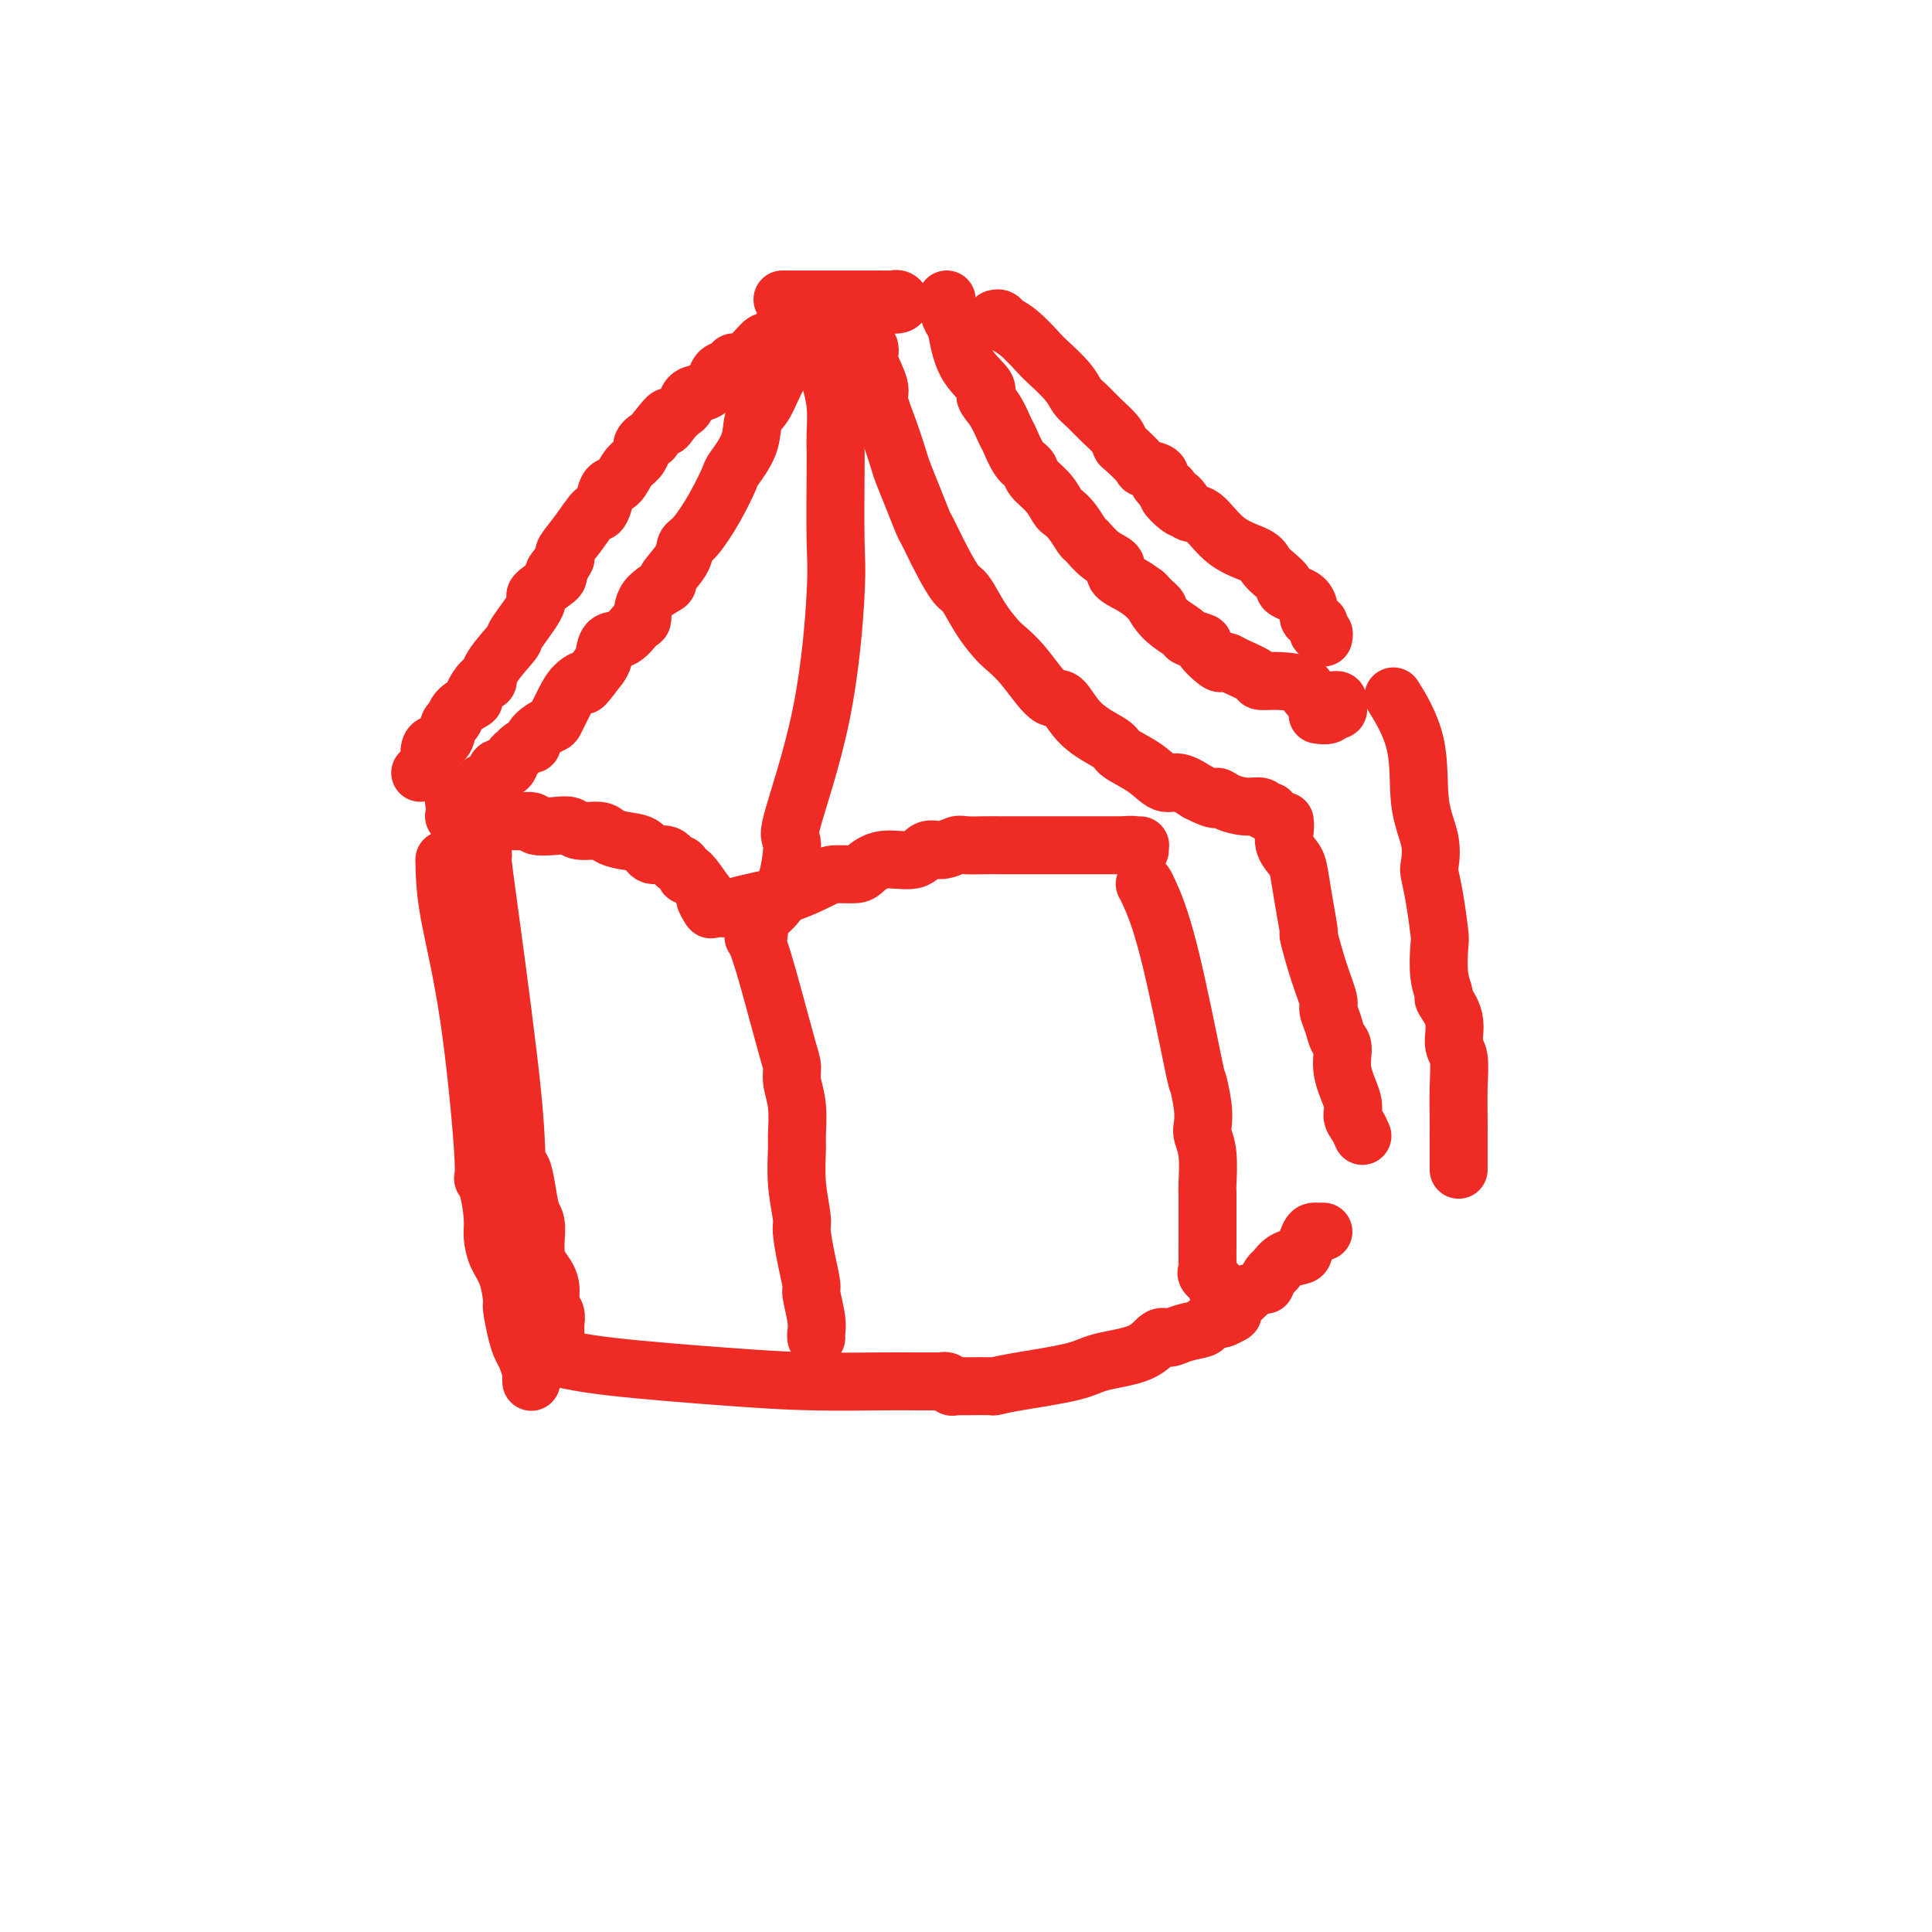<svg viewBox='0 0 400 400' version='1.1' xmlns='http://www.w3.org/2000/svg' xmlns:xlink='http://www.w3.org/1999/xlink'><g fill='none' stroke='#EE2B24' stroke-width='12' stroke-linecap='round' stroke-linejoin='round'><path d='M162,62c7.292,-0.001 14.584,-0.001 18,0c3.416,0.001 2.958,0.004 3,0c0.042,-0.004 0.586,-0.015 1,0c0.414,0.015 0.697,0.057 1,0c0.303,-0.057 0.625,-0.211 1,0c0.375,0.211 0.802,0.789 0,1c-0.802,0.211 -2.832,0.057 -4,0c-1.168,-0.057 -1.473,-0.015 -3,0c-1.527,0.015 -4.275,0.004 -6,0c-1.725,-0.004 -2.426,-0.001 -3,0c-0.574,0.001 -1.021,0.000 -1,0c0.021,-0.000 0.511,-0.000 1,0'/><path d='M170,63c-2.292,0.155 -0.022,0.041 1,0c1.022,-0.041 0.796,-0.011 1,0c0.204,0.011 0.838,0.003 1,0c0.162,-0.003 -0.149,-0.001 0,0c0.149,0.001 0.757,0.000 1,0c0.243,-0.000 0.122,-0.000 0,0'/><path d='M180,72c0.064,0.333 0.128,0.667 0,1c-0.128,0.333 -0.448,0.666 0,2c0.448,1.334 1.663,3.668 2,5c0.337,1.332 -0.205,1.663 0,3c0.205,1.337 1.158,3.679 2,6c0.842,2.321 1.572,4.621 2,6c0.428,1.379 0.554,1.837 1,3c0.446,1.163 1.211,3.030 2,5c0.789,1.970 1.600,4.044 2,5c0.400,0.956 0.389,0.793 1,2c0.611,1.207 1.844,3.783 3,6c1.156,2.217 2.234,4.073 3,5c0.766,0.927 1.221,0.923 2,2c0.779,1.077 1.882,3.236 3,5c1.118,1.764 2.252,3.134 3,4c0.748,0.866 1.110,1.228 2,2c0.890,0.772 2.309,1.954 4,4c1.691,2.046 3.654,4.956 5,6c1.346,1.044 2.075,0.221 3,1c0.925,0.779 2.047,3.159 4,5c1.953,1.841 4.738,3.143 6,4c1.262,0.857 1.001,1.268 2,2c0.999,0.732 3.257,1.784 5,3c1.743,1.216 2.969,2.597 4,3c1.031,0.403 1.866,-0.170 3,0c1.134,0.170 2.567,1.085 4,2'/><path d='M248,164c4.550,2.349 3.926,1.222 4,1c0.074,-0.222 0.847,0.462 2,1c1.153,0.538 2.688,0.929 4,1c1.313,0.071 2.403,-0.177 3,0c0.597,0.177 0.699,0.778 1,1c0.301,0.222 0.800,0.063 1,0c0.200,-0.063 0.100,-0.032 0,0'/><path d='M167,66c0.364,0.353 0.728,0.707 1,1c0.272,0.293 0.451,0.526 1,2c0.549,1.474 1.468,4.191 2,6c0.532,1.809 0.679,2.712 1,4c0.321,1.288 0.818,2.963 1,5c0.182,2.037 0.050,4.437 0,6c-0.050,1.563 -0.019,2.288 0,3c0.019,0.712 0.024,1.411 0,5c-0.024,3.589 -0.079,10.067 0,14c0.079,3.933 0.290,5.322 0,11c-0.290,5.678 -1.083,15.644 -3,25c-1.917,9.356 -4.958,18.101 -6,22c-1.042,3.899 -0.086,2.951 0,5c0.086,2.049 -0.699,7.096 -2,10c-1.301,2.904 -3.120,3.667 -4,5c-0.880,1.333 -0.823,3.238 -1,4c-0.177,0.762 -0.589,0.381 -1,0'/><path d='M167,62c0.065,0.737 0.131,1.473 0,2c-0.131,0.527 -0.457,0.844 -1,2c-0.543,1.156 -1.301,3.151 -2,5c-0.699,1.849 -1.337,3.553 -2,5c-0.663,1.447 -1.351,2.637 -2,4c-0.649,1.363 -1.258,2.900 -2,4c-0.742,1.100 -1.618,1.762 -2,3c-0.382,1.238 -0.269,3.053 -1,5c-0.731,1.947 -2.305,4.026 -3,5c-0.695,0.974 -0.512,0.843 -1,2c-0.488,1.157 -1.646,3.603 -3,6c-1.354,2.397 -2.905,4.745 -4,6c-1.095,1.255 -1.733,1.415 -2,2c-0.267,0.585 -0.162,1.593 -1,3c-0.838,1.407 -2.618,3.211 -3,4c-0.382,0.789 0.635,0.562 0,1c-0.635,0.438 -2.923,1.540 -4,3c-1.077,1.460 -0.943,3.276 -1,4c-0.057,0.724 -0.305,0.354 -1,1c-0.695,0.646 -1.836,2.307 -3,3c-1.164,0.693 -2.352,0.417 -3,1c-0.648,0.583 -0.757,2.024 -1,3c-0.243,0.976 -0.622,1.488 -1,2'/><path d='M124,138c-4.295,5.756 -3.033,3.646 -3,3c0.033,-0.646 -1.164,0.172 -2,1c-0.836,0.828 -1.310,1.666 -2,3c-0.690,1.334 -1.595,3.166 -2,4c-0.405,0.834 -0.312,0.671 -1,1c-0.688,0.329 -2.159,1.149 -3,2c-0.841,0.851 -1.052,1.732 -1,2c0.052,0.268 0.366,-0.078 0,0c-0.366,0.078 -1.411,0.579 -2,1c-0.589,0.421 -0.720,0.760 -1,1c-0.280,0.240 -0.709,0.379 -1,1c-0.291,0.621 -0.445,1.725 -1,2c-0.555,0.275 -1.511,-0.277 -2,0c-0.489,0.277 -0.511,1.383 -1,2c-0.489,0.617 -1.444,0.743 -2,1c-0.556,0.257 -0.713,0.643 -1,1c-0.287,0.357 -0.704,0.684 -1,1c-0.296,0.316 -0.471,0.621 -1,1c-0.529,0.379 -1.412,0.833 -2,1c-0.588,0.167 -0.882,0.048 -1,0c-0.118,-0.048 -0.059,-0.024 0,0'/><path d='M94,169c0.219,-0.009 0.438,-0.017 1,0c0.562,0.017 1.468,0.061 3,0c1.532,-0.061 3.691,-0.226 5,0c1.309,0.226 1.769,0.844 3,1c1.231,0.156 3.234,-0.150 4,0c0.766,0.150 0.296,0.758 1,1c0.704,0.242 2.583,0.120 4,0c1.417,-0.120 2.373,-0.239 3,0c0.627,0.239 0.924,0.836 2,1c1.076,0.164 2.931,-0.106 4,0c1.069,0.106 1.354,0.586 2,1c0.646,0.414 1.654,0.760 3,1c1.346,0.240 3.029,0.374 4,1c0.971,0.626 1.231,1.744 2,2c0.769,0.256 2.048,-0.351 3,0c0.952,0.351 1.576,1.659 2,2c0.424,0.341 0.646,-0.286 1,0c0.354,0.286 0.838,1.486 1,2c0.162,0.514 0.002,0.344 0,0c-0.002,-0.344 0.153,-0.862 1,0c0.847,0.862 2.385,3.103 3,4c0.615,0.897 0.308,0.448 0,0'/><path d='M146,185c1.179,1.345 0.125,0.708 0,1c-0.125,0.292 0.679,1.512 1,2c0.321,0.488 0.161,0.244 0,0'/><path d='M147,188c0.689,-0.020 1.378,-0.040 2,0c0.622,0.040 1.176,0.140 2,0c0.824,-0.140 1.919,-0.520 4,-1c2.081,-0.480 5.147,-1.058 8,-2c2.853,-0.942 5.492,-2.246 7,-3c1.508,-0.754 1.885,-0.956 3,-1c1.115,-0.044 2.970,0.072 4,0c1.030,-0.072 1.237,-0.330 2,-1c0.763,-0.670 2.081,-1.753 4,-2c1.919,-0.247 4.438,0.340 6,0c1.562,-0.340 2.168,-1.608 3,-2c0.832,-0.392 1.891,0.091 3,0c1.109,-0.091 2.270,-0.756 3,-1c0.730,-0.244 1.030,-0.065 2,0c0.970,0.065 2.609,0.017 4,0c1.391,-0.017 2.534,-0.005 3,0c0.466,0.005 0.254,0.001 1,0c0.746,-0.001 2.451,-0.000 4,0c1.549,0.000 2.943,0.000 4,0c1.057,-0.000 1.778,-0.000 3,0c1.222,0.000 2.944,0.000 5,0c2.056,-0.000 4.444,-0.000 6,0c1.556,0.000 2.278,0.000 3,0'/><path d='M233,175c5.596,0.016 2.088,0.056 1,0c-1.088,-0.056 0.246,-0.207 1,0c0.754,0.207 0.930,0.774 1,1c0.070,0.226 0.035,0.113 0,0'/><path d='M196,62c-0.090,0.097 -0.180,0.193 0,1c0.180,0.807 0.632,2.323 1,3c0.368,0.677 0.654,0.515 1,2c0.346,1.485 0.751,4.619 2,7c1.249,2.381 3.342,4.011 4,5c0.658,0.989 -0.119,1.336 0,2c0.119,0.664 1.135,1.644 2,3c0.865,1.356 1.578,3.086 2,4c0.422,0.914 0.553,1.010 1,2c0.447,0.990 1.209,2.875 2,4c0.791,1.125 1.612,1.491 2,2c0.388,0.509 0.344,1.160 1,2c0.656,0.840 2.011,1.868 3,3c0.989,1.132 1.611,2.367 2,3c0.389,0.633 0.543,0.663 1,1c0.457,0.337 1.217,0.982 2,2c0.783,1.018 1.591,2.408 2,3c0.409,0.592 0.420,0.385 1,1c0.580,0.615 1.730,2.052 3,3c1.270,0.948 2.660,1.409 3,2c0.340,0.591 -0.370,1.313 0,2c0.370,0.687 1.820,1.339 3,2c1.180,0.661 2.090,1.330 3,2'/><path d='M237,123c4.418,4.648 2.464,2.268 2,2c-0.464,-0.268 0.563,1.575 2,3c1.437,1.425 3.285,2.432 4,3c0.715,0.568 0.296,0.699 1,1c0.704,0.301 2.531,0.774 3,1c0.469,0.226 -0.421,0.206 0,1c0.421,0.794 2.152,2.401 3,3c0.848,0.599 0.813,0.189 1,0c0.187,-0.189 0.596,-0.156 1,0c0.404,0.156 0.803,0.436 2,1c1.197,0.564 3.194,1.411 4,2c0.806,0.589 0.422,0.918 1,1c0.578,0.082 2.116,-0.083 4,0c1.884,0.083 4.112,0.415 5,1c0.888,0.585 0.437,1.425 1,2c0.563,0.575 2.141,0.885 3,1c0.859,0.115 1.001,0.033 1,0c-0.001,-0.033 -0.143,-0.019 0,0c0.143,0.019 0.571,0.043 1,0c0.429,-0.043 0.859,-0.151 1,0c0.141,0.151 -0.008,0.562 0,1c0.008,0.438 0.173,0.902 0,1c-0.173,0.098 -0.686,-0.170 -1,0c-0.314,0.170 -0.431,0.776 -1,1c-0.569,0.224 -1.591,0.064 -2,0c-0.409,-0.064 -0.204,-0.032 0,0'/><path d='M157,196c0.278,0.781 0.557,1.562 1,3c0.443,1.438 1.051,3.533 2,7c0.949,3.467 2.240,8.305 3,11c0.760,2.695 0.988,3.246 1,4c0.012,0.754 -0.194,1.710 0,3c0.194,1.290 0.788,2.913 1,5c0.212,2.087 0.042,4.639 0,6c-0.042,1.361 0.044,1.531 0,3c-0.044,1.469 -0.218,4.236 0,7c0.218,2.764 0.828,5.525 1,7c0.172,1.475 -0.094,1.665 0,3c0.094,1.335 0.547,3.814 1,6c0.453,2.186 0.906,4.078 1,5c0.094,0.922 -0.171,0.874 0,2c0.171,1.126 0.778,3.426 1,5c0.222,1.574 0.060,2.422 0,3c-0.060,0.578 -0.016,0.886 0,1c0.016,0.114 0.005,0.032 0,0c-0.005,-0.032 -0.002,-0.016 0,0'/><path d='M237,183c0.115,0.160 0.231,0.321 1,2c0.769,1.679 2.192,4.877 4,12c1.808,7.123 4.000,18.173 5,23c1.000,4.827 0.808,3.432 1,4c0.192,0.568 0.770,3.098 1,5c0.230,1.902 0.114,3.175 0,4c-0.114,0.825 -0.227,1.203 0,2c0.227,0.797 0.793,2.013 1,4c0.207,1.987 0.056,4.744 0,6c-0.056,1.256 -0.015,1.011 0,2c0.015,0.989 0.005,3.210 0,5c-0.005,1.790 -0.003,3.147 0,4c0.003,0.853 0.009,1.202 0,2c-0.009,0.798 -0.032,2.046 0,3c0.032,0.954 0.117,1.616 0,2c-0.117,0.384 -0.438,0.492 0,1c0.438,0.508 1.634,1.418 2,2c0.366,0.582 -0.098,0.835 0,1c0.098,0.165 0.758,0.240 1,1c0.242,0.760 0.065,2.205 0,3c-0.065,0.795 -0.019,0.942 0,1c0.019,0.058 0.009,0.029 0,0'/><path d='M266,170c0.054,0.582 0.108,1.163 0,2c-0.108,0.837 -0.379,1.928 0,3c0.379,1.072 1.406,2.124 2,3c0.594,0.876 0.753,1.576 1,3c0.247,1.424 0.582,3.572 1,6c0.418,2.428 0.920,5.135 1,6c0.080,0.865 -0.263,-0.114 0,1c0.263,1.114 1.131,4.319 2,7c0.869,2.681 1.740,4.838 2,6c0.260,1.162 -0.090,1.330 0,2c0.090,0.670 0.620,1.842 1,3c0.380,1.158 0.609,2.302 1,3c0.391,0.698 0.945,0.949 1,2c0.055,1.051 -0.388,2.902 0,5c0.388,2.098 1.607,4.443 2,6c0.393,1.557 -0.039,2.324 0,3c0.039,0.676 0.549,1.259 1,2c0.451,0.741 0.843,1.640 1,2c0.157,0.360 0.078,0.180 0,0'/><path d='M289,145c-0.439,-0.710 -0.878,-1.420 0,0c0.878,1.420 3.072,4.969 4,9c0.928,4.031 0.591,8.542 1,12c0.409,3.458 1.563,5.862 2,8c0.437,2.138 0.156,4.011 0,5c-0.156,0.989 -0.187,1.093 0,2c0.187,0.907 0.590,2.618 1,5c0.410,2.382 0.826,5.434 1,7c0.174,1.566 0.107,1.646 0,3c-0.107,1.354 -0.254,3.984 0,6c0.254,2.016 0.909,3.419 1,4c0.091,0.581 -0.382,0.340 0,1c0.382,0.660 1.619,2.222 2,4c0.381,1.778 -0.094,3.774 0,5c0.094,1.226 0.757,1.683 1,3c0.243,1.317 0.065,3.493 0,6c-0.065,2.507 -0.017,5.345 0,7c0.017,1.655 0.005,2.129 0,3c-0.005,0.871 -0.001,2.141 0,3c0.001,0.859 0.000,1.308 0,2c-0.000,0.692 -0.000,1.626 0,2c0.000,0.374 0.000,0.187 0,0'/><path d='M100,177c-0.112,0.007 -0.223,0.013 0,2c0.223,1.987 0.781,5.954 2,15c1.219,9.046 3.100,23.169 4,32c0.900,8.831 0.820,12.369 1,14c0.180,1.631 0.621,1.356 1,2c0.379,0.644 0.696,2.206 1,4c0.304,1.794 0.593,3.820 1,5c0.407,1.180 0.931,1.513 1,3c0.069,1.487 -0.318,4.128 0,6c0.318,1.872 1.339,2.977 2,4c0.661,1.023 0.962,1.966 1,3c0.038,1.034 -0.186,2.161 0,3c0.186,0.839 0.782,1.391 1,2c0.218,0.609 0.058,1.277 0,2c-0.058,0.723 -0.016,1.503 0,2c0.016,0.497 0.004,0.711 0,1c-0.004,0.289 -0.001,0.652 0,1c0.001,0.348 0.000,0.681 0,1c-0.000,0.319 -0.000,0.624 0,1c0.000,0.376 0.000,0.822 0,1c-0.000,0.178 -0.000,0.089 0,0'/><path d='M115,281c2.904,0.649 5.808,1.298 12,2c6.192,0.702 15.672,1.456 23,2c7.328,0.544 12.502,0.878 18,1c5.498,0.122 11.319,0.033 15,0c3.681,-0.033 5.223,-0.009 6,0c0.777,0.009 0.790,0.002 1,0c0.210,-0.002 0.616,-0.000 1,0c0.384,0.000 0.747,-0.001 1,0c0.253,0.001 0.397,0.004 1,0c0.603,-0.004 1.664,-0.015 2,0c0.336,0.015 -0.054,0.056 0,0c0.054,-0.056 0.553,-0.207 1,0c0.447,0.207 0.842,0.774 1,1c0.158,0.226 0.079,0.113 0,0'/><path d='M197,287c0.731,0.000 1.461,0.001 2,0c0.539,-0.001 0.885,-0.002 1,0c0.115,0.002 -0.002,0.009 1,0c1.002,-0.009 3.124,-0.033 4,0c0.876,0.033 0.506,0.124 1,0c0.494,-0.124 1.851,-0.461 5,-1c3.149,-0.539 8.089,-1.278 11,-2c2.911,-0.722 3.792,-1.426 6,-2c2.208,-0.574 5.741,-1.018 8,-2c2.259,-0.982 3.243,-2.500 4,-3c0.757,-0.500 1.286,0.020 2,0c0.714,-0.020 1.614,-0.580 3,-1c1.386,-0.420 3.258,-0.700 4,-1c0.742,-0.300 0.354,-0.619 1,-1c0.646,-0.381 2.328,-0.823 3,-1c0.672,-0.177 0.336,-0.088 0,0'/><path d='M253,273c4.682,-1.875 0.887,-1.063 0,-1c-0.887,0.063 1.133,-0.622 2,-1c0.867,-0.378 0.579,-0.448 1,-1c0.421,-0.552 1.549,-1.586 2,-2c0.451,-0.414 0.226,-0.207 0,0'/><path d='M262,266c0.347,-0.785 0.695,-1.570 1,-2c0.305,-0.430 0.568,-0.504 1,-1c0.432,-0.496 1.033,-1.415 2,-2c0.967,-0.585 2.300,-0.836 3,-1c0.700,-0.164 0.766,-0.240 1,-1c0.234,-0.760 0.637,-2.204 1,-3c0.363,-0.796 0.685,-0.945 1,-1c0.315,-0.055 0.623,-0.015 1,0c0.377,0.015 0.822,0.004 1,0c0.178,-0.004 0.089,-0.002 0,0'/><path d='M92,178c0.062,3.073 0.125,6.146 1,11c0.875,4.854 2.564,11.488 4,21c1.436,9.512 2.619,21.902 3,28c0.381,6.098 -0.039,5.905 0,6c0.039,0.095 0.539,0.477 1,2c0.461,1.523 0.884,4.188 1,6c0.116,1.812 -0.075,2.772 0,4c0.075,1.228 0.415,2.723 1,4c0.585,1.277 1.414,2.334 2,4c0.586,1.666 0.930,3.940 1,5c0.070,1.060 -0.135,0.908 0,2c0.135,1.092 0.611,3.430 1,5c0.389,1.570 0.693,2.372 1,3c0.307,0.628 0.618,1.082 1,2c0.382,0.918 0.834,2.298 1,3c0.166,0.702 0.044,0.724 0,1c-0.044,0.276 -0.012,0.805 0,1c0.012,0.195 0.003,0.056 0,0c-0.003,-0.056 -0.002,-0.028 0,0'/><path d='M87,160c0.841,-0.249 1.682,-0.498 2,-1c0.318,-0.502 0.112,-1.255 0,-2c-0.112,-0.745 -0.132,-1.480 0,-2c0.132,-0.520 0.414,-0.824 1,-1c0.586,-0.176 1.475,-0.222 2,-1c0.525,-0.778 0.685,-2.286 1,-3c0.315,-0.714 0.784,-0.634 1,-1c0.216,-0.366 0.177,-1.178 1,-2c0.823,-0.822 2.507,-1.652 3,-2c0.493,-0.348 -0.207,-0.213 0,-1c0.207,-0.787 1.319,-2.496 2,-3c0.681,-0.504 0.931,0.197 1,0c0.069,-0.197 -0.042,-1.294 1,-3c1.042,-1.706 3.236,-4.023 4,-5c0.764,-0.977 0.097,-0.615 1,-2c0.903,-1.385 3.376,-4.515 4,-6c0.624,-1.485 -0.601,-1.323 0,-2c0.601,-0.677 3.029,-2.193 4,-3c0.971,-0.807 0.486,-0.903 0,-1'/><path d='M115,119c4.290,-6.540 1.014,-2.390 0,-1c-1.014,1.390 0.232,0.021 1,-1c0.768,-1.021 1.056,-1.694 1,-2c-0.056,-0.306 -0.457,-0.244 0,-1c0.457,-0.756 1.771,-2.329 3,-4c1.229,-1.671 2.374,-3.440 3,-4c0.626,-0.560 0.734,0.089 1,0c0.266,-0.089 0.691,-0.915 1,-2c0.309,-1.085 0.504,-2.427 1,-3c0.496,-0.573 1.295,-0.377 2,-1c0.705,-0.623 1.316,-2.066 2,-3c0.684,-0.934 1.440,-1.359 2,-2c0.560,-0.641 0.924,-1.498 1,-2c0.076,-0.502 -0.134,-0.650 0,-1c0.134,-0.350 0.613,-0.902 1,-1c0.387,-0.098 0.682,0.258 1,0c0.318,-0.258 0.659,-1.129 1,-2'/><path d='M136,89c3.670,-4.837 2.343,-1.930 2,-1c-0.343,0.930 0.296,-0.117 1,-1c0.704,-0.883 1.474,-1.601 2,-2c0.526,-0.399 0.808,-0.478 1,-1c0.192,-0.522 0.293,-1.487 1,-2c0.707,-0.513 2.021,-0.573 3,-1c0.979,-0.427 1.625,-1.220 2,-2c0.375,-0.780 0.480,-1.546 1,-2c0.520,-0.454 1.456,-0.598 2,-1c0.544,-0.402 0.696,-1.064 1,-1c0.304,0.064 0.761,0.854 2,0c1.239,-0.854 3.260,-3.353 4,-4c0.740,-0.647 0.199,0.556 1,0c0.801,-0.556 2.943,-2.873 4,-4c1.057,-1.127 1.028,-1.063 1,-1'/><path d='M164,66c4.333,-3.560 1.167,-0.958 0,0c-1.167,0.958 -0.333,0.274 0,0c0.333,-0.274 0.167,-0.137 0,0'/><path d='M206,66c0.370,-0.083 0.740,-0.165 1,0c0.260,0.165 0.409,0.579 1,1c0.591,0.421 1.625,0.851 3,2c1.375,1.149 3.092,3.017 4,4c0.908,0.983 1.008,1.081 2,2c0.992,0.919 2.875,2.658 4,4c1.125,1.342 1.492,2.286 2,3c0.508,0.714 1.156,1.197 2,2c0.844,0.803 1.883,1.924 3,3c1.117,1.076 2.310,2.106 3,3c0.690,0.894 0.876,1.653 1,2c0.124,0.347 0.185,0.282 1,1c0.815,0.718 2.383,2.220 3,3c0.617,0.780 0.281,0.839 1,1c0.719,0.161 2.492,0.425 3,1c0.508,0.575 -0.248,1.463 0,2c0.248,0.537 1.499,0.725 2,1c0.501,0.275 0.250,0.638 0,1'/><path d='M242,102c5.471,5.845 1.150,2.458 0,1c-1.150,-1.458 0.872,-0.987 2,0c1.128,0.987 1.362,2.491 2,3c0.638,0.509 1.679,0.023 3,1c1.321,0.977 2.922,3.417 5,5c2.078,1.583 4.632,2.308 6,3c1.368,0.692 1.549,1.351 2,2c0.451,0.649 1.171,1.286 2,2c0.829,0.714 1.767,1.503 2,2c0.233,0.497 -0.240,0.701 0,1c0.240,0.299 1.193,0.692 2,1c0.807,0.308 1.469,0.531 2,1c0.531,0.469 0.931,1.183 1,2c0.069,0.817 -0.191,1.738 0,2c0.191,0.262 0.835,-0.136 1,0c0.165,0.136 -0.148,0.806 0,1c0.148,0.194 0.758,-0.088 1,0c0.242,0.088 0.117,0.546 0,1c-0.117,0.454 -0.227,0.905 0,1c0.227,0.095 0.792,-0.167 1,0c0.208,0.167 0.059,0.762 0,1c-0.059,0.238 -0.030,0.119 0,0'/></g>
</svg>